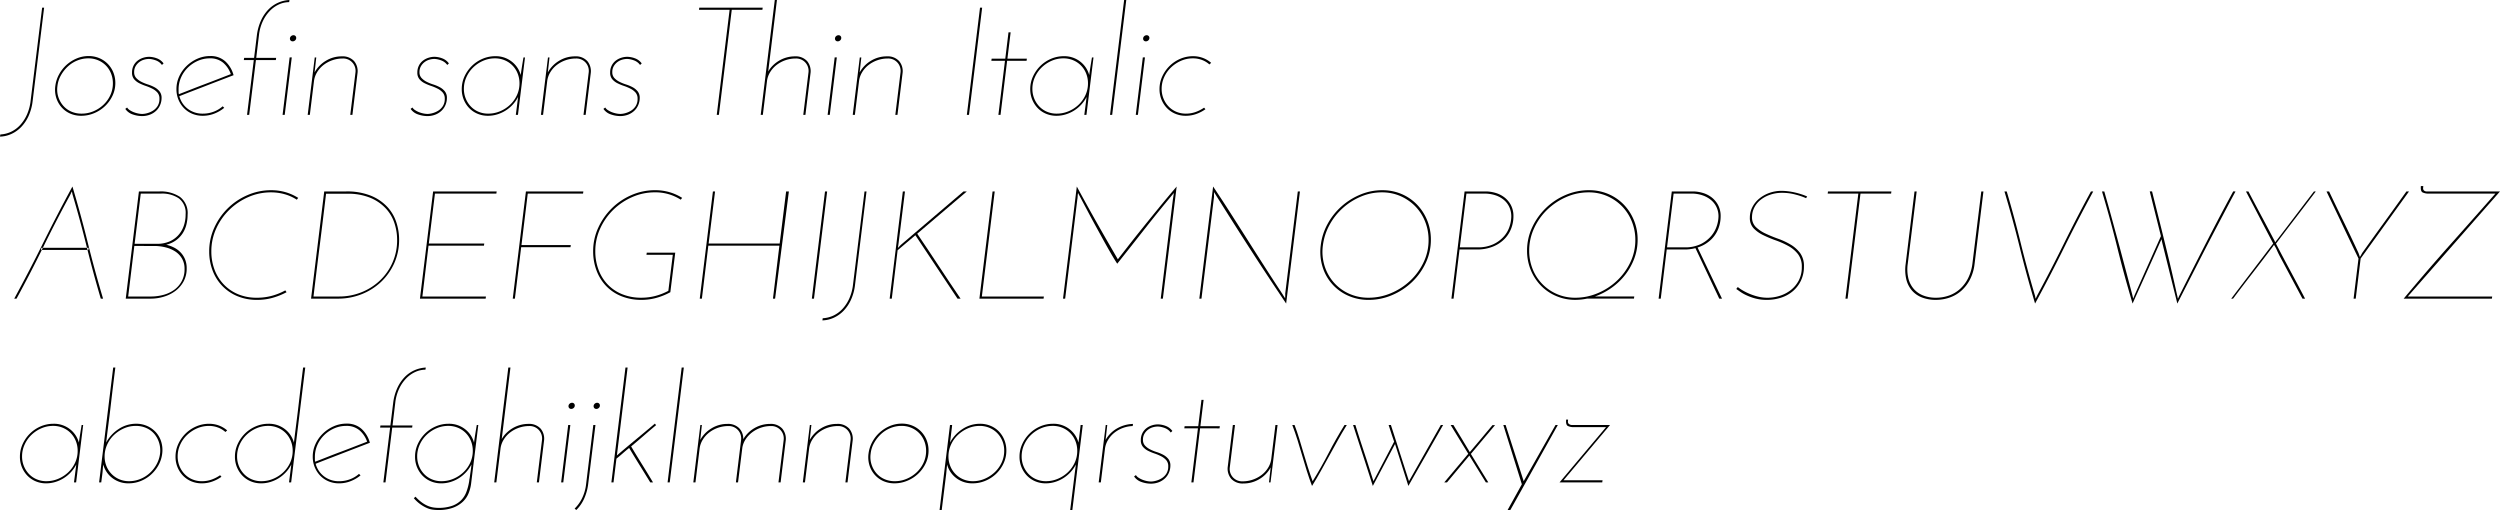 <svg id="Layer_1" data-name="Layer 1" xmlns="http://www.w3.org/2000/svg" viewBox="0 0 195.885 39.96"><title>josefinsansThinItalic</title><path d="M3.69,28.264l.024-.168a2.251,2.251,0,0,0,.84-.21,2.327,2.327,0,0,0,.714-.528,3.012,3.012,0,0,0,.534-.822,3.714,3.714,0,0,0,.288-1.092l.9-7.284h.156l-.9,7.32a3.899,3.899,0,0,1-.324,1.182,3.086,3.086,0,0,1-.582.858,2.526,2.526,0,0,1-.768.54A2.277,2.277,0,0,1,3.69,28.264Z" transform="translate(-3.689 -17.56)"/><path d="M8.022,24.304a2.557,2.557,0,0,1,.294-.912,2.763,2.763,0,0,1,.588-.75,2.81,2.81,0,0,1,.798-.504,2.397,2.397,0,0,1,.936-.186,2.103,2.103,0,0,1,.828.162,2.02,2.02,0,0,1,.666.45,2.056,2.056,0,0,1,.438.672,2.181,2.181,0,0,1,.156.828,2.295,2.295,0,0,1-.222.996,2.731,2.731,0,0,1-.588.816,2.785,2.785,0,0,1-.852.552,2.57,2.57,0,0,1-1.002.204,2.122,2.122,0,0,1-.888-.18,1.939,1.939,0,0,1-.672-.498,2.043,2.043,0,0,1-.408-.738A2.136,2.136,0,0,1,8.022,24.304Zm.168,0a1.902,1.902,0,0,0,.066.846,1.962,1.962,0,0,0,.378.684,1.761,1.761,0,0,0,.624.462,1.984,1.984,0,0,0,.828.168,2.357,2.357,0,0,0,.924-.186,2.579,2.579,0,0,0,.786-.51,2.422,2.422,0,0,0,.54-.756,2.194,2.194,0,0,0,.198-.924,2.048,2.048,0,0,0-.144-.768,1.848,1.848,0,0,0-1.014-1.038,1.934,1.934,0,0,0-.762-.15,2.285,2.285,0,0,0-.87.169,2.41,2.41,0,0,0-.738.468,2.82,2.82,0,0,0-.546.696A2.172,2.172,0,0,0,8.19,24.304Z" transform="translate(-3.689 -17.56)"/><path d="M16.505,22.527l-.06.06a.487.487,0,0,1-.072.06.934.934,0,0,0-.204-.21,1.057,1.057,0,0,0-.264-.144,2.013,2.013,0,0,0-.288-.084,1.304,1.304,0,0,0-.264-.03,1.412,1.412,0,0,0-.366.054,1.141,1.141,0,0,0-.372.18,1.083,1.083,0,0,0-.294.324.896.896,0,0,0-.12.474.648.648,0,0,0,.162.462,1.411,1.411,0,0,0,.396.294,3.357,3.357,0,0,0,.516.21,3.03,3.03,0,0,1,.516.216,1.293,1.293,0,0,1,.396.324.798.798,0,0,1,.162.522,1.414,1.414,0,0,1-.102.522,1.336,1.336,0,0,1-.3.456,1.49,1.49,0,0,1-.486.318,1.71,1.71,0,0,1-.66.12A2.229,2.229,0,0,1,14.1,26.53a1.139,1.139,0,0,1-.594-.438l.144-.108a.619.619,0,0,0,.204.204,1.651,1.651,0,0,0,.312.162,2.043,2.043,0,0,0,.348.102,1.678,1.678,0,0,0,.324.036,1.558,1.558,0,0,0,.384-.06,1.653,1.653,0,0,0,.444-.192,1.159,1.159,0,0,0,.366-.36,1.03,1.03,0,0,0,.15-.576.71.71,0,0,0-.162-.492,1.348,1.348,0,0,0-.396-.3,3.82,3.82,0,0,0-.516-.216,3.818,3.818,0,0,1-.516-.216,1.268,1.268,0,0,1-.396-.312.773.773,0,0,1-.162-.516,1.179,1.179,0,0,1,.12-.546,1.127,1.127,0,0,1,.312-.384,1.4,1.4,0,0,1,.432-.228,1.55,1.55,0,0,1,.48-.078,1.799,1.799,0,0,1,.588.114A1.135,1.135,0,0,1,16.505,22.527Z" transform="translate(-3.689 -17.56)"/><path d="M21.258,26.008a2.816,2.816,0,0,1-.78.456,2.455,2.455,0,0,1-.9.168,2.096,2.096,0,0,1-.834-.162,1.949,1.949,0,0,1-.648-.444,2.095,2.095,0,0,1-.426-.66,2.133,2.133,0,0,1-.156-.822,2.347,2.347,0,0,1,.216-.996,2.712,2.712,0,0,1,.582-.822,2.874,2.874,0,0,1,.84-.564,2.444,2.444,0,0,1,1.002-.21,1.689,1.689,0,0,1,1.2.426,2.265,2.265,0,0,1,.636,1.074l-1.014.39q-.546.209-1.104.426t-1.104.426q-.546.21-1.026.402a1.82,1.82,0,0,0,.66.99,1.891,1.891,0,0,0,1.188.378,2.366,2.366,0,0,0,.834-.15,2.253,2.253,0,0,0,.714-.426Zm.516-2.64A2.064,2.064,0,0,0,21.18,22.48a1.548,1.548,0,0,0-1.05-.348,2.294,2.294,0,0,0-.93.192,2.64,2.64,0,0,0-.78.522,2.458,2.458,0,0,0-.54.774,2.295,2.295,0,0,0-.198.948v.186a.669.669,0,0,0,.024.186q.468-.18.984-.384t1.044-.402q.527-.199,1.05-.402T21.773,23.368Z" transform="translate(-3.689 -17.56)"/><path d="M22.794,22.264l.024-.168h.78l.216-1.752a3.962,3.962,0,0,1,.324-1.176,3.063,3.063,0,0,1,.582-.864,2.443,2.443,0,0,1,.768-.534,2.517,2.517,0,0,1,.882-.21l-.024.168a1.926,1.926,0,0,0-.804.18,2.344,2.344,0,0,0-.72.516,2.964,2.964,0,0,0-.546.81,3.492,3.492,0,0,0-.294,1.062l-.216,1.8h1.56l-.024.168h-1.56L23.214,26.56h-.168l.528-4.296Z" transform="translate(-3.689 -17.56)"/><path d="M25.998,26.56H25.83l.552-4.5h.168Zm.408-5.976a.245.245,0,0,1,.084-.186.275.275,0,0,1,.192-.078.205.205,0,0,1,.216.216.246.246,0,0,1-.084.186.272.272,0,0,1-.192.078.206.206,0,0,1-.216-.216Z" transform="translate(-3.689 -17.56)"/><path d="M28.35,22.06h.12l-.132,1.176a2.444,2.444,0,0,1,.882-.912,2.363,2.363,0,0,1,1.254-.348,1.205,1.205,0,0,1,.96.372,1.228,1.228,0,0,1,.264.972l-.396,3.24h-.168l.408-3.324a.97.97,0,0,0-1.008-1.092,2.465,2.465,0,0,0-1.482.498,2.083,2.083,0,0,0-.51.564,1.751,1.751,0,0,0-.252.714l-.324,2.64h-.168Z" transform="translate(-3.689 -17.56)"/><path d="M38.861,22.527l-.059.06a.492.492,0,0,1-.072.06.934.934,0,0,0-.204-.21,1.06,1.06,0,0,0-.264-.144,2.013,2.013,0,0,0-.288-.084,1.302,1.302,0,0,0-.264-.03,1.412,1.412,0,0,0-.366.054,1.14,1.14,0,0,0-.372.18,1.083,1.083,0,0,0-.294.324.896.896,0,0,0-.12.474.648.648,0,0,0,.162.462,1.413,1.413,0,0,0,.396.294,3.363,3.363,0,0,0,.516.21,3.034,3.034,0,0,1,.516.216,1.294,1.294,0,0,1,.396.324.798.798,0,0,1,.162.522,1.412,1.412,0,0,1-.102.522,1.333,1.333,0,0,1-.3.456,1.489,1.489,0,0,1-.486.318,1.711,1.711,0,0,1-.66.12,2.228,2.228,0,0,1-.702-.126,1.139,1.139,0,0,1-.594-.438l.144-.108a.618.618,0,0,0,.204.204,1.651,1.651,0,0,0,.312.162,2.042,2.042,0,0,0,.348.102,1.679,1.679,0,0,0,.324.036,1.557,1.557,0,0,0,.384-.06,1.652,1.652,0,0,0,.444-.192,1.16,1.16,0,0,0,.366-.36,1.03,1.03,0,0,0,.15-.576.71.71,0,0,0-.162-.492,1.348,1.348,0,0,0-.396-.3,3.826,3.826,0,0,0-.516-.216,3.813,3.813,0,0,1-.516-.216,1.268,1.268,0,0,1-.396-.312.773.773,0,0,1-.162-.516,1.179,1.179,0,0,1,.12-.546,1.127,1.127,0,0,1,.312-.384,1.399,1.399,0,0,1,.432-.228,1.551,1.551,0,0,1,.48-.078,1.799,1.799,0,0,1,.588.114A1.135,1.135,0,0,1,38.861,22.527Z" transform="translate(-3.689 -17.56)"/><path d="M39.869,24.544a2.347,2.347,0,0,1,.216-.996,2.772,2.772,0,0,1,.576-.822,2.711,2.711,0,0,1,.834-.558,2.511,2.511,0,0,1,1.002-.204,2.024,2.024,0,0,1,1.278.414,1.987,1.987,0,0,1,.714,1.062q.048-.348.102-.69t.114-.69h.12l-.552,4.5H44.105l.084-.648q.024-.192.048-.378t.048-.378a2.791,2.791,0,0,1-.414.594,2.735,2.735,0,0,1-1.224.774,2.464,2.464,0,0,1-.726.108,2.066,2.066,0,0,1-.822-.162,1.948,1.948,0,0,1-.648-.444,2.095,2.095,0,0,1-.426-.66A2.133,2.133,0,0,1,39.869,24.544Zm.168-.024a1.999,1.999,0,0,0,.144.762,1.949,1.949,0,0,0,.396.618,1.796,1.796,0,0,0,.6.414,1.918,1.918,0,0,0,.768.15,2.357,2.357,0,0,0,.924-.186,2.581,2.581,0,0,0,.786-.51,2.422,2.422,0,0,0,.54-.756,2.195,2.195,0,0,0,.198-.924,2.048,2.048,0,0,0-.144-.768,1.848,1.848,0,0,0-1.014-1.038,1.934,1.934,0,0,0-.762-.15,2.293,2.293,0,0,0-.93.192,2.624,2.624,0,0,0-.774.516,2.446,2.446,0,0,0-.534.762A2.198,2.198,0,0,0,40.037,24.52Z" transform="translate(-3.689 -17.56)"/><path d="M46.625,22.06h.12l-.132,1.176a2.443,2.443,0,0,1,.882-.912,2.363,2.363,0,0,1,1.254-.348,1.205,1.205,0,0,1,.96.372,1.228,1.228,0,0,1,.264.972l-.396,3.24h-.168l.408-3.324a.97.97,0,0,0-1.008-1.092,2.465,2.465,0,0,0-1.482.498,2.081,2.081,0,0,0-.51.564,1.752,1.752,0,0,0-.252.714l-.324,2.64h-.168Z" transform="translate(-3.689 -17.56)"/><path d="M53.969,22.527l-.06.06a.492.492,0,0,1-.072.06.934.934,0,0,0-.204-.21,1.06,1.06,0,0,0-.264-.144,2.012,2.012,0,0,0-.288-.084,1.304,1.304,0,0,0-.264-.03,1.412,1.412,0,0,0-.366.054,1.14,1.14,0,0,0-.372.18,1.081,1.081,0,0,0-.294.324.896.896,0,0,0-.12.474.648.648,0,0,0,.162.462,1.414,1.414,0,0,0,.396.294,3.363,3.363,0,0,0,.516.21,3.03,3.03,0,0,1,.516.216,1.294,1.294,0,0,1,.396.324.798.798,0,0,1,.162.522,1.412,1.412,0,0,1-.102.522,1.333,1.333,0,0,1-.3.456,1.489,1.489,0,0,1-.486.318,1.711,1.711,0,0,1-.66.12,2.228,2.228,0,0,1-.702-.126,1.139,1.139,0,0,1-.594-.438l.144-.108a.618.618,0,0,0,.204.204,1.651,1.651,0,0,0,.312.162,2.04,2.04,0,0,0,.348.102,1.678,1.678,0,0,0,.324.036,1.558,1.558,0,0,0,.384-.06,1.653,1.653,0,0,0,.444-.192,1.16,1.16,0,0,0,.366-.36,1.03,1.03,0,0,0,.15-.576.71.71,0,0,0-.162-.492,1.348,1.348,0,0,0-.396-.3,3.82,3.82,0,0,0-.516-.216,3.813,3.813,0,0,1-.516-.216,1.268,1.268,0,0,1-.396-.312.773.773,0,0,1-.162-.516,1.179,1.179,0,0,1,.12-.546,1.127,1.127,0,0,1,.312-.384,1.399,1.399,0,0,1,.432-.228,1.551,1.551,0,0,1,.48-.078,1.799,1.799,0,0,1,.588.114A1.135,1.135,0,0,1,53.969,22.527Z" transform="translate(-3.689 -17.56)"/><path d="M63.449,18.16l-.024.168h-2.4L60.017,26.56h-.168l1.008-8.232h-2.4l.024-.168Z" transform="translate(-3.689 -17.56)"/><path d="M64.397,17.56h.168l-.684,5.604a2.212,2.212,0,0,1,.36-.468,2.524,2.524,0,0,1,.486-.378,2.425,2.425,0,0,1,.588-.252,2.391,2.391,0,0,1,.654-.09,1.205,1.205,0,0,1,.96.372,1.228,1.228,0,0,1,.264.972l-.396,3.24h-.168l.408-3.324a.97.97,0,0,0-1.008-1.092,2.465,2.465,0,0,0-1.482.498,2.084,2.084,0,0,0-.51.564,1.751,1.751,0,0,0-.252.714l-.324,2.64H63.293Z" transform="translate(-3.689 -17.56)"/><path d="M68.705,26.56h-.168l.552-4.5h.168Zm.408-5.976a.245.245,0,0,1,.084-.186.275.275,0,0,1,.192-.078.205.205,0,0,1,.216.216.246.246,0,0,1-.084.186.272.272,0,0,1-.192.078.206.206,0,0,1-.216-.216Z" transform="translate(-3.689 -17.56)"/><path d="M71.057,22.06h.12l-.132,1.176a2.443,2.443,0,0,1,.882-.912,2.362,2.362,0,0,1,1.254-.348,1.205,1.205,0,0,1,.96.372,1.228,1.228,0,0,1,.264.972l-.396,3.24h-.168l.408-3.324a.97.97,0,0,0-1.008-1.092,2.465,2.465,0,0,0-1.482.498,2.084,2.084,0,0,0-.51.564,1.751,1.751,0,0,0-.252.714l-.324,2.64h-.168Z" transform="translate(-3.689 -17.56)"/><path d="M80.477,18.16h.168l-1.032,8.4h-.168Z" transform="translate(-3.689 -17.56)"/><path d="M82.709,20.092h.168l-.252,2.064h1.524l-.024.168H82.601L82.085,26.56h-.168l.516-4.236H81.365l.024-.168h1.068Z" transform="translate(-3.689 -17.56)"/><path d="M84.413,24.544a2.348,2.348,0,0,1,.216-.996,2.773,2.773,0,0,1,.576-.822,2.71,2.71,0,0,1,.834-.558,2.511,2.511,0,0,1,1.002-.204,2.024,2.024,0,0,1,1.278.414,1.987,1.987,0,0,1,.714,1.062q.048-.348.102-.69t.114-.69h.12l-.552,4.5h-.168l.084-.648q.024-.192.048-.378t.048-.378a2.794,2.794,0,0,1-.414.594,2.736,2.736,0,0,1-1.224.774,2.463,2.463,0,0,1-.726.108,2.066,2.066,0,0,1-.822-.162,1.949,1.949,0,0,1-.648-.444,2.097,2.097,0,0,1-.426-.66A2.133,2.133,0,0,1,84.413,24.544Zm.168-.024a1.999,1.999,0,0,0,.144.762,1.949,1.949,0,0,0,.396.618,1.796,1.796,0,0,0,.6.414,1.917,1.917,0,0,0,.768.15,2.357,2.357,0,0,0,.924-.186,2.579,2.579,0,0,0,.786-.51,2.422,2.422,0,0,0,.54-.756,2.195,2.195,0,0,0,.198-.924,2.048,2.048,0,0,0-.144-.768,1.849,1.849,0,0,0-1.014-1.038,1.933,1.933,0,0,0-.762-.15,2.294,2.294,0,0,0-.93.192,2.623,2.623,0,0,0-.774.516,2.447,2.447,0,0,0-.534.762A2.2,2.2,0,0,0,84.581,24.52Z" transform="translate(-3.689 -17.56)"/><path d="M90.833,26.56h-.168l1.104-9h.168Z" transform="translate(-3.689 -17.56)"/><path d="M92.849,26.56h-.168l.552-4.5h.168Zm.408-5.976a.246.246,0,0,1,.084-.186.275.275,0,0,1,.192-.078.205.205,0,0,1,.216.216.246.246,0,0,1-.084.186.272.272,0,0,1-.192.078.206.206,0,0,1-.216-.216Z" transform="translate(-3.689 -17.56)"/><path d="M98.033,25.996c.016.016.034.036.054.06s.038.044.054.06a2.911,2.911,0,0,1-.726.378,2.42,2.42,0,0,1-.81.138,2.096,2.096,0,0,1-.834-.162,1.948,1.948,0,0,1-.648-.444,2.095,2.095,0,0,1-.426-.66,2.133,2.133,0,0,1-.156-.822,2.348,2.348,0,0,1,.216-.996,2.775,2.775,0,0,1,.576-.822,2.711,2.711,0,0,1,.834-.558,2.511,2.511,0,0,1,1.002-.204,2.168,2.168,0,0,1,.78.138,2.124,2.124,0,0,1,.636.378.256.256,0,0,1-.066.066.249.249,0,0,0-.066.066,1.838,1.838,0,0,0-.582-.353,1.975,1.975,0,0,0-.714-.127,2.293,2.293,0,0,0-.93.192,2.705,2.705,0,0,0-.78.516,2.41,2.41,0,0,0-.54.762,2.2,2.2,0,0,0-.198.918,1.999,1.999,0,0,0,.144.762,1.951,1.951,0,0,0,.396.618,1.796,1.796,0,0,0,.6.414,1.918,1.918,0,0,0,.768.15,2.234,2.234,0,0,0,.744-.126A2.807,2.807,0,0,0,98.033,25.996Z" transform="translate(-3.689 -17.56)"/><path d="M11.585,40.96q-.6-2.029-1.098-4.05T9.39,32.859a.875.875,0,0,1-.036-.15.932.932,0,0,0-.036-.15c-.024.048-.048.098-.072.15s-.048.102-.072.15Q8.07,34.887,7.08,36.91T4.985,40.96h-.18q1.2-2.208,2.28-4.393t2.28-4.392q.659,2.208,1.2,4.392t1.2,4.393Zm-4.68-3.816h3.708l.024-.168H6.93Z" transform="translate(-3.689 -17.56)"/><path d="M13.541,40.96l1.032-8.4h1.62a2.704,2.704,0,0,1,1.596.426,1.594,1.594,0,0,1,.6,1.398,3.199,3.199,0,0,1-.09.756,2.252,2.252,0,0,1-.288.684,2.098,2.098,0,0,1-.516.552,2.183,2.183,0,0,1-.786.36,2.597,2.597,0,0,1,.618.222,1.881,1.881,0,0,1,.516.384,1.742,1.742,0,0,1,.348.54,1.83,1.83,0,0,1,.126.702,2.107,2.107,0,0,1-.24,1.02,2.292,2.292,0,0,1-.636.744,2.872,2.872,0,0,1-.906.456,3.514,3.514,0,0,1-1.038.156Zm.672-4.128-.48,3.961h1.776a3.751,3.751,0,0,0,.996-.132,2.554,2.554,0,0,0,.846-.402,1.942,1.942,0,0,0,.798-1.626,1.588,1.588,0,0,0-.198-.81,1.648,1.648,0,0,0-.528-.558,2.493,2.493,0,0,0-.762-.324,3.707,3.707,0,0,0-.9-.108Zm.504-4.104-.48,3.936h1.764a2.409,2.409,0,0,0,.942-.174,1.994,1.994,0,0,0,.702-.486,2.122,2.122,0,0,0,.438-.732,2.738,2.738,0,0,0,.15-.924,1.422,1.422,0,0,0-.528-1.242,2.34,2.34,0,0,0-1.392-.378Z" transform="translate(-3.689 -17.56)"/><path d="M26.141,40.456a5.465,5.465,0,0,1-1.086.438,4.423,4.423,0,0,1-1.218.162,3.93,3.93,0,0,1-1.572-.3A3.507,3.507,0,0,1,21.083,39.94a3.552,3.552,0,0,1-.744-1.206,4.15,4.15,0,0,1-.258-1.47,4.433,4.433,0,0,1,.402-1.872,5.019,5.019,0,0,1,2.61-2.55,4.587,4.587,0,0,1,1.836-.378,4.011,4.011,0,0,1,1.14.156,3.917,3.917,0,0,1,.984.444l-.108.144a3.463,3.463,0,0,0-.936-.426,3.906,3.906,0,0,0-1.092-.15,4.363,4.363,0,0,0-1.764.366,4.952,4.952,0,0,0-1.488.996,4.83,4.83,0,0,0-1.032,1.47,4.274,4.274,0,0,0-.384,1.8,4.026,4.026,0,0,0,.24,1.398,3.396,3.396,0,0,0,.702,1.151A3.314,3.314,0,0,0,22.313,40.6a3.709,3.709,0,0,0,1.5.288,4.446,4.446,0,0,0,1.176-.15,4.779,4.779,0,0,0,1.056-.426Z" transform="translate(-3.689 -17.56)"/><path d="M29.093,32.56h1.716a4.981,4.981,0,0,1,1.944.336,3.617,3.617,0,0,1,1.284.876,3.267,3.267,0,0,1,.708,1.212,4.333,4.333,0,0,1,.216,1.332,4.491,4.491,0,0,1-.396,1.902,4.577,4.577,0,0,1-1.062,1.47,4.749,4.749,0,0,1-1.524.942,4.964,4.964,0,0,1-1.794.33H28.061Zm1.188,8.232a4.622,4.622,0,0,0,1.692-.318,4.527,4.527,0,0,0,1.446-.9,4.321,4.321,0,0,0,1.386-3.234,4.196,4.196,0,0,0-.204-1.278,3.113,3.113,0,0,0-.672-1.158,3.485,3.485,0,0,0-1.212-.84,4.569,4.569,0,0,0-1.824-.324H29.237q-.24,2.028-.492,4.026t-.492,4.026Z" transform="translate(-3.689 -17.56)"/><path d="M36.593,40.96l1.032-8.4h4.98l-.024.168H37.769l-.48,3.912h4.344l-.024.168H37.265l-.48,3.984h4.98l-.024.168Z" transform="translate(-3.689 -17.56)"/><path d="M43.865,40.96l1.032-8.4h4.5l-.024.168H45.041l-.492,4.032h3.864l-.024.168H44.525L44.033,40.96Z" transform="translate(-3.689 -17.56)"/><path d="M56.597,37.359l-.384,3.097a5.17,5.17,0,0,1-1.074.438,4.287,4.287,0,0,1-1.182.162,4.12,4.12,0,0,1-1.596-.294,3.421,3.421,0,0,1-1.194-.81,3.546,3.546,0,0,1-.744-1.213,4.239,4.239,0,0,1-.258-1.487,4.367,4.367,0,0,1,.402-1.855,5.129,5.129,0,0,1,1.068-1.524,5.015,5.015,0,0,1,1.542-1.032,4.587,4.587,0,0,1,1.836-.378,4.011,4.011,0,0,1,1.14.156,3.917,3.917,0,0,1,.984.444l-.108.144a3.663,3.663,0,0,0-2.04-.576,4.335,4.335,0,0,0-1.752.366,4.951,4.951,0,0,0-1.488.996,4.828,4.828,0,0,0-1.032,1.47,4.245,4.245,0,0,0-.384,1.789,4.07,4.07,0,0,0,.246,1.422,3.381,3.381,0,0,0,.708,1.158,3.256,3.256,0,0,0,1.134.773,3.901,3.901,0,0,0,1.524.282,4.308,4.308,0,0,0,1.092-.138,4.63,4.63,0,0,0,1.02-.402l.348-2.82h-2.064l.024-.168Z" transform="translate(-3.689 -17.56)"/><path d="M58.517,40.96l1.032-8.4h.168l-.504,4.08h5.568l.504-4.08h.216q-.276,2.112-.54,4.2t-.54,4.201h-.168l.504-4.152H59.189L58.685,40.96Z" transform="translate(-3.689 -17.56)"/><path d="M68.332,32.56h.168l-1.032,8.4h-.168Z" transform="translate(-3.689 -17.56)"/><path d="M68.128,42.664l.024-.168a2.272,2.272,0,0,0,.84-.21,2.342,2.342,0,0,0,.714-.528,3.01,3.01,0,0,0,.534-.822,3.701,3.701,0,0,0,.288-1.092l.9-7.284h.156l-.9,7.32a3.899,3.899,0,0,1-.324,1.182,3.097,3.097,0,0,1-.582.858,2.535,2.535,0,0,1-.768.54A2.286,2.286,0,0,1,68.128,42.664Z" transform="translate(-3.689 -17.56)"/><path d="M78.713,40.96q-.829-1.248-1.65-2.484t-1.65-2.484q-.348.3-.696.588t-.696.588q-.119.948-.228,1.895T73.565,40.96H73.397l1.032-8.4h.168l-.504,4.08c-.008.064-.016.122-.024.174s-.016.11-.024.174c.04-.04.078-.08.114-.12s.074-.08.114-.12q1.236-1.056,2.454-2.094T79.181,32.56h.264l-3.888,3.312q.864,1.272,1.698,2.544t1.698,2.544Z" transform="translate(-3.689 -17.56)"/><path d="M80.429,40.96l1.032-8.4h.168L80.621,40.792h4.86l-.024.168Z" transform="translate(-3.689 -17.56)"/><path d="M88.061,32.175q.456.84.858,1.566t.786,1.404q.384.678.768,1.344t.804,1.387q.3-.384.792-1.015t1.104-1.392q.612-.762,1.308-1.614t1.404-1.68l-1.08,8.785h-.168l.948-7.741q.023-.132.042-.27c.012-.092.026-.182.042-.27q-1.225,1.464-2.316,2.856t-2.124,2.688q-.228-.347-.51-.834t-.582-1.032q-.3-.546-.606-1.104t-.57-1.056q-.264-.497-.474-.894t-.33-.624a1.953,1.953,0,0,0-.03.27,2.035,2.035,0,0,1-.03.27L87.149,40.96H86.981Z" transform="translate(-3.689 -17.56)"/><path d="M105.544,32.56l-1.08,8.784q-1.452-2.147-2.802-4.242t-2.658-4.182c-.032-.056-.064-.108-.096-.156s-.064-.1-.096-.156v.384L97.829,40.96h-.168l1.08-8.785q.732,1.092,1.41,2.154t1.344,2.112q.666,1.05,1.332,2.088t1.362,2.095c.032.056.064.107.096.155s.064.101.096.156a1.575,1.575,0,0,0,.012-.191v-.192l.984-7.992Z" transform="translate(-3.689 -17.56)"/><path d="M107.176,36.772a4.598,4.598,0,0,1,.54-1.674,5.116,5.116,0,0,1,1.086-1.368,5.218,5.218,0,0,1,1.476-.924,4.408,4.408,0,0,1,1.71-.342,3.805,3.805,0,0,1,1.524.3,3.686,3.686,0,0,1,1.206.828,3.848,3.848,0,0,1,.798,1.236,3.976,3.976,0,0,1,.288,1.512,4.236,4.236,0,0,1-.402,1.819,4.992,4.992,0,0,1-1.074,1.5,5.192,5.192,0,0,1-1.554,1.02,4.628,4.628,0,0,1-1.842.378,3.881,3.881,0,0,1-1.626-.336,3.61,3.61,0,0,1-1.998-2.28A3.979,3.979,0,0,1,107.176,36.772Zm.168.012a3.719,3.719,0,0,0,.126,1.596,3.602,3.602,0,0,0,.72,1.302,3.496,3.496,0,0,0,1.188.882,3.638,3.638,0,0,0,1.542.324,4.487,4.487,0,0,0,1.764-.36A4.996,4.996,0,0,0,114.19,39.55a4.781,4.781,0,0,0,1.044-1.44,4.027,4.027,0,0,0,.39-1.746,3.851,3.851,0,0,0-.276-1.452,3.634,3.634,0,0,0-.768-1.188,3.687,3.687,0,0,0-1.158-.798,3.574,3.574,0,0,0-1.458-.294,4.192,4.192,0,0,0-1.638.33,5.021,5.021,0,0,0-1.416.894,4.945,4.945,0,0,0-1.044,1.32A4.506,4.506,0,0,0,107.344,36.784Z" transform="translate(-3.689 -17.56)"/><path d="M117.413,40.96l1.032-8.4h1.68a2.713,2.713,0,0,1,.702.102,2.133,2.133,0,0,1,.696.33,1.872,1.872,0,0,1,.534.606,1.821,1.821,0,0,1,.216.918,2.647,2.647,0,0,1-.174.942,2.393,2.393,0,0,1-.528.828,2.65,2.65,0,0,1-.9.594,3.285,3.285,0,0,1-1.278.228h-1.344l-.468,3.853Zm.66-4.02h1.38a2.821,2.821,0,0,0,1.278-.258,2.534,2.534,0,0,0,.816-.624,2.208,2.208,0,0,0,.432-.786,2.627,2.627,0,0,0,.126-.744,1.743,1.743,0,0,0-.156-.744,1.617,1.617,0,0,0-.438-.57,2.01,2.01,0,0,0-.672-.36,2.78,2.78,0,0,0-.858-.126h-1.392Z" transform="translate(-3.689 -17.56)"/><path d="M123.34,37.204a4.259,4.259,0,0,1,.402-1.831,5.075,5.075,0,0,1,2.61-2.532,4.587,4.587,0,0,1,1.836-.378,3.806,3.806,0,0,1,1.524.3,3.692,3.692,0,0,1,1.206.828,3.846,3.846,0,0,1,.798,1.236,3.977,3.977,0,0,1,.288,1.512,4.18,4.18,0,0,1-.258,1.464,4.839,4.839,0,0,1-.708,1.278,5.064,5.064,0,0,1-1.062,1.02,5.331,5.331,0,0,1-1.32.69H131.74l-.024.168h-3.684a4.646,4.646,0,0,1-.9.096,3.774,3.774,0,0,1-1.512-.3,3.668,3.668,0,0,1-1.2-.822,3.84,3.84,0,0,1-.792-1.224A3.929,3.929,0,0,1,123.34,37.204Zm.168,0a3.832,3.832,0,0,0,.27,1.44,3.554,3.554,0,0,0,3.342,2.244,4.483,4.483,0,0,0,1.764-.36,5.005,5.005,0,0,0,1.506-.978,4.79,4.79,0,0,0,1.044-1.44,4.026,4.026,0,0,0,.39-1.746,3.841,3.841,0,0,0-.276-1.452,3.618,3.618,0,0,0-.768-1.188,3.685,3.685,0,0,0-1.158-.798,3.575,3.575,0,0,0-1.458-.294,4.335,4.335,0,0,0-1.752.366,5.025,5.025,0,0,0-1.488.99,4.776,4.776,0,0,0-1.032,1.458A4.151,4.151,0,0,0,123.508,37.204Z" transform="translate(-3.689 -17.56)"/><path d="M133.648,40.96l1.032-8.4h1.68a2.712,2.712,0,0,1,.702.102,2.131,2.131,0,0,1,.696.33,1.872,1.872,0,0,1,.534.606,1.821,1.821,0,0,1,.216.918,2.65,2.65,0,0,1-.174.942,2.394,2.394,0,0,1-.528.828,2.652,2.652,0,0,1-.9.594,3.286,3.286,0,0,1-1.278.228h-1.344l-.468,3.853Zm.66-4.02h1.38a2.761,2.761,0,0,0,1.278-.264,2.52,2.52,0,0,0,.816-.642,2.345,2.345,0,0,0,.432-.792,2.546,2.546,0,0,0,.126-.726,1.677,1.677,0,0,0-.156-.726,1.624,1.624,0,0,0-.438-.564,2.093,2.093,0,0,0-.672-.366,2.665,2.665,0,0,0-.858-.132h-1.392Zm2.376-.024,1.932,4.045H138.4l-1.908-4.045Z" transform="translate(-3.689 -17.56)"/><path d="M145.287,32.956l-.084.132a5.299,5.299,0,0,0-.828-.282,4.007,4.007,0,0,0-1.044-.138,2.875,2.875,0,0,0-.966.156,2.472,2.472,0,0,0-.75.414,1.8,1.8,0,0,0-.48.606,1.648,1.648,0,0,0-.168.72,1.051,1.051,0,0,0,.301.786,2.733,2.733,0,0,0,.756.51,10.435,10.435,0,0,0,.978.402,5.677,5.677,0,0,1,.979.456,2.57,2.57,0,0,1,.756.672,1.711,1.711,0,0,1,.299,1.05,2.531,2.531,0,0,1-.227,1.086,2.499,2.499,0,0,1-.618.828,2.688,2.688,0,0,1-.924.522,3.566,3.566,0,0,1-1.147.18,3.362,3.362,0,0,1-.888-.108,4.181,4.181,0,0,1-.702-.252,3.119,3.119,0,0,1-.504-.287c-.132-.097-.231-.164-.294-.204l.12-.156a2.834,2.834,0,0,0,.401.275,4.355,4.355,0,0,0,.553.271,4.422,4.422,0,0,0,.653.21,3.082,3.082,0,0,0,.721.084,3.189,3.189,0,0,0,.96-.15,2.704,2.704,0,0,0,.863-.449,2.336,2.336,0,0,0,.624-.75,2.227,2.227,0,0,0,.24-1.062,1.589,1.589,0,0,0-.3-1.008,2.455,2.455,0,0,0-.756-.636,6.614,6.614,0,0,0-.979-.438,9.501,9.501,0,0,1-.978-.408,2.614,2.614,0,0,1-.756-.534,1.161,1.161,0,0,1-.301-.84,1.78,1.78,0,0,1,.198-.828,2.109,2.109,0,0,1,.54-.666,2.646,2.646,0,0,1,.792-.444,2.798,2.798,0,0,1,.954-.162,4.316,4.316,0,0,1,.48.03,5.117,5.117,0,0,1,.533.09q.271.06.528.144A3.979,3.979,0,0,1,145.287,32.956Z" transform="translate(-3.689 -17.56)"/><path d="M151.888,32.56l-.024.168h-2.399L148.455,40.96h-.168l1.009-8.232h-2.4l.023-.168Z" transform="translate(-3.689 -17.56)"/><path d="M155.356,41.056a2.936,2.936,0,0,1-1.05-.18,1.994,1.994,0,0,1-.792-.534,2.086,2.086,0,0,1-.456-.882,3.246,3.246,0,0,1-.054-1.212L153.7,32.56h.168l-.696,5.652a3.073,3.073,0,0,0,.042,1.145,1.986,1.986,0,0,0,.426.84,1.891,1.891,0,0,0,.744.517,2.706,2.706,0,0,0,.996.174,3.018,3.018,0,0,0,1.026-.174,2.562,2.562,0,0,0,.863-.517,2.851,2.851,0,0,0,.63-.84,3.54,3.54,0,0,0,.337-1.145l.695-5.652h.168l-.695,5.688a3.547,3.547,0,0,1-.36,1.212,3.053,3.053,0,0,1-.678.882,2.745,2.745,0,0,1-.918.534A3.293,3.293,0,0,1,155.356,41.056Z" transform="translate(-3.689 -17.56)"/><path d="M160.924,32.56q.599,2.028,1.098,4.05t1.098,4.051a.831.831,0,0,1,.036.149.917.917,0,0,0,.036.15c.024-.048.048-.098.072-.15s.048-.102.072-.149q1.091-2.029,2.088-4.051t2.1-4.05h.18q-1.2,2.208-2.279,4.392t-2.28,4.392q-.661-2.208-1.2-4.392t-1.2-4.392Z" transform="translate(-3.689 -17.56)"/><path d="M178.852,32.56q-.3.552-.654,1.224t-.733,1.392q-.378.72-.762,1.458t-.731,1.422q-.829,1.62-1.681,3.288l-1.188-4.788-.048-.252-.12.252q-.409.924-.805,1.8-.167.372-.348.774c-.12.268-.24.534-.36.798s-.233.516-.342.756-.206.46-.294.66q-.659-2.208-1.2-4.392-.539-2.184-1.199-4.392h.18q.143.504.318,1.122.173.618.354,1.284t.366,1.344q.186.678.353,1.314.397,1.488.805,3.036l.071.3.12-.3,2.052-4.597-.876-3.504h.181q.396,1.583.768,3.072.157.637.324,1.32t.324,1.344c.104.44.202.862.294,1.266s.174.77.246,1.099a1.044,1.044,0,0,1,.036.149.907.907,0,0,0,.035.15.381.381,0,0,0,.042-.084c.013-.032.026-.065.042-.097s.036-.071.06-.119q.779-1.548,1.536-3.036.324-.636.672-1.314t.696-1.344q.347-.666.678-1.284t.606-1.122Z" transform="translate(-3.689 -17.56)"/><path d="M181.803,36.64q-.539-1.02-1.067-2.04t-1.068-2.04h.192q.504.96,1.014,1.914t1.014,1.914a.258.258,0,0,1,.036.078.279.279,0,0,0,.036.078.369.369,0,0,0,.06-.078.346.346,0,0,1,.06-.078q.732-.96,1.458-1.914t1.458-1.914h.144q-.791,1.044-1.56,2.046t-1.56,2.046q.562,1.081,1.14,2.154t1.14,2.154h-.204l-1.788-3.349c-.071-.136-.142-.281-.21-.438a2.497,2.497,0,0,0-.233-.426c-.017.024-.034.05-.055.078s-.037.054-.054.078q-.767,1.021-1.548,2.028T178.659,40.96h-.145q.829-1.093,1.645-2.16T181.803,36.64Z" transform="translate(-3.689 -17.56)"/><path d="M188.655,37.815l-.385,3.145h-.168l.385-3.145q-.637-1.32-1.255-2.628T185.978,32.56h.204q.576,1.212,1.158,2.406t1.147,2.418l.107.311a1.093,1.093,0,0,0,.096-.155c.024-.048.053-.1.084-.156q.864-1.212,1.734-2.412t1.734-2.412h.204Z" transform="translate(-3.689 -17.56)"/><path d="M193.874,32.56h5.7l-7.224,8.232h6.612l-.024.168h-6.912q1.8-2.161,3.601-4.183,1.799-2.021,3.588-4.05h-5.196a1.025,1.025,0,0,1-.522-.096q-.149-.096-.126-.444V32.14h.192l-.012.144a.251.251,0,0,0,.054.192A.333.333,0,0,0,193.874,32.56Z" transform="translate(-3.689 -17.56)"/><path d="M5.25,53.344a2.345,2.345,0,0,1,.216-.996,2.777,2.777,0,0,1,.576-.822,2.708,2.708,0,0,1,.834-.558,2.511,2.511,0,0,1,1.002-.204,2.022,2.022,0,0,1,1.278.414A1.986,1.986,0,0,1,9.87,52.239c.032-.232.066-.462.102-.69s.074-.458.114-.69h.12l-.552,4.5H9.485l.084-.647q.024-.192.048-.378t.048-.378a2.806,2.806,0,0,1-.414.594,2.739,2.739,0,0,1-.558.468,2.696,2.696,0,0,1-.666.306,2.463,2.463,0,0,1-.726.108A2.058,2.058,0,0,1,6.48,55.27a1.949,1.949,0,0,1-.648-.444,2.095,2.095,0,0,1-.426-.659A2.135,2.135,0,0,1,5.25,53.344Zm.168-.025a2.002,2.002,0,0,0,.144.763,1.954,1.954,0,0,0,.396.617,1.789,1.789,0,0,0,.6.414,1.91,1.91,0,0,0,.768.15,2.35,2.35,0,0,0,.924-.187,2.57,2.57,0,0,0,.786-.51,2.42,2.42,0,0,0,.54-.756,2.193,2.193,0,0,0,.198-.924,2.051,2.051,0,0,0-.144-.769,1.88,1.88,0,0,0-.402-.623,1.845,1.845,0,0,0-.612-.414,1.924,1.924,0,0,0-.762-.15,2.294,2.294,0,0,0-.93.192,2.624,2.624,0,0,0-.774.516,2.442,2.442,0,0,0-.534.762A2.201,2.201,0,0,0,5.418,53.319Z" transform="translate(-3.689 -17.56)"/><path d="M16.398,53.103a2.474,2.474,0,0,1-.294.912,2.838,2.838,0,0,1-.588.738,2.69,2.69,0,0,1-.804.498,2.482,2.482,0,0,1-.93.18,2.041,2.041,0,0,1-1.29-.414,1.985,1.985,0,0,1-.714-1.062q-.024.192-.036.378t-.036.378l-.084.647h-.168l1.104-9h.168q-.192,1.525-.336,2.772c-.04.352-.082.702-.126,1.05s-.084.664-.12.948-.066.525-.09.726-.04.328-.048.384a2.893,2.893,0,0,1,.978-1.062,2.449,2.449,0,0,1,1.374-.414,2.074,2.074,0,0,1,.882.185,2.043,2.043,0,0,1,.678.498,1.976,1.976,0,0,1,.408.744A2.177,2.177,0,0,1,16.398,53.103Zm-.168,0a2.086,2.086,0,0,0-.072-.84,1.953,1.953,0,0,0-.372-.696,1.734,1.734,0,0,0-.63-.468,1.998,1.998,0,0,0-.822-.168,2.291,2.291,0,0,0-.93.192,2.708,2.708,0,0,0-.78.516,2.404,2.404,0,0,0-.54.762,2.209,2.209,0,0,0-.198.918,2.002,2.002,0,0,0,.144.763,1.895,1.895,0,0,0,.402.617,1.858,1.858,0,0,0,.606.414,1.909,1.909,0,0,0,.768.15,2.303,2.303,0,0,0,.864-.168,2.45,2.45,0,0,0,.744-.462,2.639,2.639,0,0,0,.54-.685A2.357,2.357,0,0,0,16.23,53.103Z" transform="translate(-3.689 -17.56)"/><path d="M20.934,54.796c.016.016.034.036.054.06s.038.044.054.06a2.909,2.909,0,0,1-.726.378,2.417,2.417,0,0,1-.81.138,2.088,2.088,0,0,1-.834-.162,1.949,1.949,0,0,1-.648-.444,2.095,2.095,0,0,1-.426-.659,2.135,2.135,0,0,1-.156-.822,2.345,2.345,0,0,1,.216-.996,2.777,2.777,0,0,1,.576-.822,2.708,2.708,0,0,1,.834-.558,2.511,2.511,0,0,1,1.002-.204,2.168,2.168,0,0,1,.78.138,2.145,2.145,0,0,1,.636.378.25.25,0,0,1-.066.066.247.247,0,0,0-.066.065,1.848,1.848,0,0,0-.582-.353,1.986,1.986,0,0,0-.714-.126,2.294,2.294,0,0,0-.93.192,2.706,2.706,0,0,0-.78.516,2.402,2.402,0,0,0-.54.762,2.201,2.201,0,0,0-.198.918,2.002,2.002,0,0,0,.144.763,1.952,1.952,0,0,0,.396.617,1.789,1.789,0,0,0,.6.414,1.909,1.909,0,0,0,.768.15,2.233,2.233,0,0,0,.744-.126A2.821,2.821,0,0,0,20.934,54.796Z" transform="translate(-3.689 -17.56)"/><path d="M22.098,53.344a2.344,2.344,0,0,1,.216-.996,2.775,2.775,0,0,1,.576-.822,2.709,2.709,0,0,1,.834-.558,2.511,2.511,0,0,1,1.002-.204,2.021,2.021,0,0,1,1.278.414,1.986,1.986,0,0,1,.714,1.062q.012-.084.048-.384c.024-.2.054-.441.09-.726s.076-.601.12-.948.086-.698.126-1.05q.144-1.248.336-2.772h.168l-1.104,9h-.168l.084-.647q.024-.192.048-.378t.048-.378A2.803,2.803,0,0,1,26.1,54.55a2.739,2.739,0,0,1-.558.468,2.697,2.697,0,0,1-.666.306,2.464,2.464,0,0,1-.726.108,2.058,2.058,0,0,1-.822-.162,1.949,1.949,0,0,1-.648-.444,2.093,2.093,0,0,1-.426-.659A2.135,2.135,0,0,1,22.098,53.344Zm.168-.025a2.002,2.002,0,0,0,.144.763,1.952,1.952,0,0,0,.396.617,1.787,1.787,0,0,0,.6.414,1.909,1.909,0,0,0,.768.15,2.351,2.351,0,0,0,.924-.187,2.57,2.57,0,0,0,.786-.51,2.422,2.422,0,0,0,.54-.756,2.192,2.192,0,0,0,.198-.924,2.051,2.051,0,0,0-.144-.769,1.88,1.88,0,0,0-.402-.623,1.847,1.847,0,0,0-.612-.414,1.925,1.925,0,0,0-.762-.15,2.293,2.293,0,0,0-.93.192,2.624,2.624,0,0,0-.774.516,2.439,2.439,0,0,0-.534.762A2.2,2.2,0,0,0,22.266,53.319Z" transform="translate(-3.689 -17.56)"/><path d="M31.938,54.808a2.818,2.818,0,0,1-.78.456,2.455,2.455,0,0,1-.9.168,2.088,2.088,0,0,1-.834-.162,1.949,1.949,0,0,1-.648-.444,2.093,2.093,0,0,1-.426-.659,2.135,2.135,0,0,1-.156-.822,2.344,2.344,0,0,1,.216-.996,2.714,2.714,0,0,1,.582-.822,2.873,2.873,0,0,1,.84-.564,2.436,2.436,0,0,1,1.002-.21,1.687,1.687,0,0,1,1.2.426,2.263,2.263,0,0,1,.636,1.074q-.468.18-1.014.39t-1.104.426q-.558.217-1.104.426-.546.211-1.026.402a1.82,1.82,0,0,0,.66.99,1.891,1.891,0,0,0,1.188.378,2.356,2.356,0,0,0,.834-.15,2.244,2.244,0,0,0,.714-.426Zm.516-2.64a2.064,2.064,0,0,0-.594-.889,1.55,1.55,0,0,0-1.05-.348,2.293,2.293,0,0,0-.93.192,2.647,2.647,0,0,0-.78.521,2.466,2.466,0,0,0-.54.774,2.292,2.292,0,0,0-.198.947v.186a.662.662,0,0,0,.024.186c.312-.12.64-.247.984-.384s.692-.27,1.044-.401.702-.267,1.05-.402S32.142,52.288,32.453,52.168Z" transform="translate(-3.689 -17.56)"/><path d="M33.473,51.063l.025-.168h.78l.216-1.752a3.959,3.959,0,0,1,.324-1.176,3.071,3.071,0,0,1,.582-.864,2.45,2.45,0,0,1,.768-.534,2.528,2.528,0,0,1,.882-.21l-.024.168a1.927,1.927,0,0,0-.804.181,2.336,2.336,0,0,0-.72.516,2.961,2.961,0,0,0-.546.81,3.495,3.495,0,0,0-.294,1.062l-.216,1.8h1.56l-.024.168h-1.56l-.528,4.296h-.168l.528-4.296Z" transform="translate(-3.689 -17.56)"/><path d="M36.21,53.344a2.345,2.345,0,0,1,.216-.996,2.773,2.773,0,0,1,.576-.822,2.708,2.708,0,0,1,.834-.558,2.511,2.511,0,0,1,1.002-.204,2.021,2.021,0,0,1,1.278.414,1.986,1.986,0,0,1,.714,1.062c.032-.232.066-.462.102-.69s.074-.458.114-.69h.12l-.564,4.597a3.025,3.025,0,0,1-.198.756,1.892,1.892,0,0,1-.45.66,2.281,2.281,0,0,1-.768.468,3.261,3.261,0,0,1-1.164.18,3.186,3.186,0,0,1-.438-.03,1.692,1.692,0,0,1-.456-.132,2.862,2.862,0,0,1-.492-.282,2.951,2.951,0,0,1-.522-.48l.132-.12a3.24,3.24,0,0,0,.51.462,2.31,2.31,0,0,0,.468.264,1.804,1.804,0,0,0,.426.12,2.584,2.584,0,0,0,.384.03,3.157,3.157,0,0,0,1.068-.156,1.891,1.891,0,0,0,.708-.432,1.847,1.847,0,0,0,.42-.654,4.173,4.173,0,0,0,.216-.821.532.532,0,0,0,.012-.091.431.431,0,0,1,.012-.084c.008-.036.016-.084.025-.144s.02-.145.036-.258c0-.008.006-.05.018-.126s.024-.158.036-.246.022-.17.03-.246.012-.122.012-.138a2.803,2.803,0,0,1-.414.594,2.736,2.736,0,0,1-.558.468,2.697,2.697,0,0,1-.666.306,2.463,2.463,0,0,1-.726.108A2.057,2.057,0,0,1,37.44,55.27a1.949,1.949,0,0,1-.648-.444,2.093,2.093,0,0,1-.426-.659A2.135,2.135,0,0,1,36.21,53.344Zm.168-.025a2.002,2.002,0,0,0,.144.763,1.952,1.952,0,0,0,.396.617,1.788,1.788,0,0,0,.6.414,1.909,1.909,0,0,0,.768.15,2.351,2.351,0,0,0,.924-.187,2.57,2.57,0,0,0,.786-.51,2.422,2.422,0,0,0,.54-.756,2.192,2.192,0,0,0,.198-.924,2.053,2.053,0,0,0-.144-.769,1.88,1.88,0,0,0-.402-.623,1.847,1.847,0,0,0-.612-.414,1.925,1.925,0,0,0-.762-.15,2.294,2.294,0,0,0-.93.192,2.624,2.624,0,0,0-.774.516,2.44,2.44,0,0,0-.534.762A2.201,2.201,0,0,0,36.377,53.319Z" transform="translate(-3.689 -17.56)"/><path d="M43.517,46.359h.168l-.684,5.604a2.21,2.21,0,0,1,.36-.468,2.507,2.507,0,0,1,.486-.379,2.464,2.464,0,0,1,.588-.252,2.41,2.41,0,0,1,.654-.09,1.205,1.205,0,0,1,.96.372,1.229,1.229,0,0,1,.264.972l-.396,3.24h-.168l.408-3.324a.97.97,0,0,0-1.008-1.092,2.465,2.465,0,0,0-1.482.498,2.094,2.094,0,0,0-.51.565,1.748,1.748,0,0,0-.252.714l-.324,2.64h-.168Z" transform="translate(-3.689 -17.56)"/><path d="M47.825,55.359h-.168l.552-4.5h.168Zm.408-5.976a.246.246,0,0,1,.084-.186.275.275,0,0,1,.192-.078.206.206,0,0,1,.216.217.245.245,0,0,1-.084.186.27.27,0,0,1-.192.078.21.21,0,0,1-.156-.06A.212.212,0,0,1,48.233,49.384Z" transform="translate(-3.689 -17.56)"/><path d="M48.845,57.52a.434.434,0,0,1-.066-.054.426.426,0,0,0-.066-.055,2.919,2.919,0,0,0,.588-.821,3.367,3.367,0,0,0,.312-1.099l.564-4.632h.168l-.564,4.584a3.961,3.961,0,0,1-.33,1.206A2.936,2.936,0,0,1,48.845,57.52Zm1.356-8.136a.246.246,0,0,1,.084-.186.275.275,0,0,1,.192-.078.206.206,0,0,1,.216.217.245.245,0,0,1-.084.186.27.27,0,0,1-.192.078.21.21,0,0,1-.156-.06A.212.212,0,0,1,50.201,49.384Z" transform="translate(-3.689 -17.56)"/><path d="M55.001,50.752a.431.431,0,0,1,.048.059.411.411,0,0,0,.048.061q-.516.431-.978.834-.462.401-.978.834.42.708.858,1.409.438.703.858,1.41h-.216q-.42-.684-.834-1.35t-.822-1.351c-.168.137-.334.276-.498.421s-.33.283-.498.42l-.228,1.859h-.168l1.104-9h.168l-.84,6.889q.756-.649,1.482-1.248Q54.233,51.399,55.001,50.752Z" transform="translate(-3.689 -17.56)"/><path d="M56.165,55.359h-.168l1.104-9h.168Z" transform="translate(-3.689 -17.56)"/><path d="M58.565,50.859h.12l-.132,1.176a2.442,2.442,0,0,1,.882-.911,2.358,2.358,0,0,1,1.254-.349,1.22,1.22,0,0,1,.912.33,1.188,1.188,0,0,1,.324.87,2.44,2.44,0,0,1,2.1-1.2,1.205,1.205,0,0,1,.96.372,1.231,1.231,0,0,1,.264.972l-.396,3.24h-.168l.408-3.324a.97.97,0,0,0-1.008-1.092,2.378,2.378,0,0,0-.768.126,2.428,2.428,0,0,0-.678.354,2.195,2.195,0,0,0-.516.54,1.69,1.69,0,0,0-.27.684l-.336,2.712h-.168l.408-3.324a.97.97,0,0,0-1.008-1.092,2.465,2.465,0,0,0-1.482.498,2.094,2.094,0,0,0-.51.565,1.748,1.748,0,0,0-.252.714l-.324,2.64h-.168Z" transform="translate(-3.689 -17.56)"/><path d="M67.145,50.859h.12l-.132,1.176a2.442,2.442,0,0,1,.882-.911,2.359,2.359,0,0,1,1.254-.349,1.205,1.205,0,0,1,.96.372,1.229,1.229,0,0,1,.264.972l-.396,3.24h-.168l.408-3.324a.97.97,0,0,0-1.008-1.092,2.465,2.465,0,0,0-1.482.498,2.094,2.094,0,0,0-.51.565,1.748,1.748,0,0,0-.252.714l-.324,2.64h-.168Z" transform="translate(-3.689 -17.56)"/><path d="M71.741,53.103a2.56,2.56,0,0,1,.294-.912,2.759,2.759,0,0,1,.588-.75,2.809,2.809,0,0,1,.798-.504,2.397,2.397,0,0,1,.936-.185,2.104,2.104,0,0,1,.828.162,2.02,2.02,0,0,1,.666.449,2.061,2.061,0,0,1,.438.672,2.183,2.183,0,0,1,.156.828,2.293,2.293,0,0,1-.222.996,2.737,2.737,0,0,1-.588.816,2.776,2.776,0,0,1-.852.552,2.57,2.57,0,0,1-1.002.204,2.121,2.121,0,0,1-.888-.18,1.939,1.939,0,0,1-.672-.498,2.045,2.045,0,0,1-.408-.738A2.14,2.14,0,0,1,71.741,53.103Zm.168,0a1.902,1.902,0,0,0,.066.846,1.967,1.967,0,0,0,.378.685,1.766,1.766,0,0,0,.624.462,1.984,1.984,0,0,0,.828.168,2.35,2.35,0,0,0,.924-.187,2.57,2.57,0,0,0,.786-.51,2.42,2.42,0,0,0,.54-.756,2.193,2.193,0,0,0,.198-.924,2.051,2.051,0,0,0-.144-.769,1.88,1.88,0,0,0-.402-.623,1.845,1.845,0,0,0-.612-.414,1.924,1.924,0,0,0-.762-.15,2.285,2.285,0,0,0-.87.168,2.429,2.429,0,0,0-.738.468,2.825,2.825,0,0,0-.546.696A2.167,2.167,0,0,0,71.909,53.103Z" transform="translate(-3.689 -17.56)"/><path d="M82.541,52.863a2.344,2.344,0,0,1-.216.996,2.696,2.696,0,0,1-.576.816,2.728,2.728,0,0,1-.84.552,2.553,2.553,0,0,1-1.008.204,2.041,2.041,0,0,1-1.29-.414,1.985,1.985,0,0,1-.714-1.062l-.072.756L77.477,57.52h-.168l.816-6.66h.168q-.024.265-.06.517c-.016.143-.034.296-.054.456s-.038.296-.054.407a2.893,2.893,0,0,1,.978-1.062,2.45,2.45,0,0,1,1.374-.414,2.1,2.1,0,0,1,.828.162,1.935,1.935,0,0,1,.654.443,2.1,2.1,0,0,1,.426.666A2.183,2.183,0,0,1,82.541,52.863Zm-.168.013a2.011,2.011,0,0,0-.144-.763,1.897,1.897,0,0,0-.402-.617,1.842,1.842,0,0,0-.612-.414,1.923,1.923,0,0,0-.762-.15,2.291,2.291,0,0,0-.93.192,2.708,2.708,0,0,0-.78.516,2.404,2.404,0,0,0-.54.762,2.209,2.209,0,0,0-.198.918,2.002,2.002,0,0,0,.144.763,1.894,1.894,0,0,0,.402.617,1.858,1.858,0,0,0,.606.414,1.91,1.91,0,0,0,.768.15,2.306,2.306,0,0,0,.924-.192,2.683,2.683,0,0,0,.786-.516,2.415,2.415,0,0,0,.54-.756A2.193,2.193,0,0,0,82.373,52.876Z" transform="translate(-3.689 -17.56)"/><path d="M83.572,53.344a2.344,2.344,0,0,1,.216-.996,2.773,2.773,0,0,1,.576-.822,2.708,2.708,0,0,1,.834-.558,2.511,2.511,0,0,1,1.002-.204,2.021,2.021,0,0,1,1.278.414,1.986,1.986,0,0,1,.714,1.062q.023-.167.054-.407c.02-.16.038-.312.054-.456q.036-.252.06-.517h.168l-.816,6.66h-.168l.348-2.808q.024-.192.048-.378t.048-.378a2.803,2.803,0,0,1-.414.594,2.736,2.736,0,0,1-.558.468,2.697,2.697,0,0,1-.666.306,2.463,2.463,0,0,1-.726.108,2.058,2.058,0,0,1-.822-.162,1.949,1.949,0,0,1-.648-.444,2.093,2.093,0,0,1-.426-.659A2.135,2.135,0,0,1,83.572,53.344Zm.168-.025a2.002,2.002,0,0,0,.144.763,1.952,1.952,0,0,0,.396.617,1.787,1.787,0,0,0,.6.414,1.909,1.909,0,0,0,.768.15,2.351,2.351,0,0,0,.924-.187,2.57,2.57,0,0,0,.786-.51,2.422,2.422,0,0,0,.54-.756,2.192,2.192,0,0,0,.198-.924,2.051,2.051,0,0,0-.144-.769,1.88,1.88,0,0,0-.402-.623,1.847,1.847,0,0,0-.612-.414,1.925,1.925,0,0,0-.762-.15,2.293,2.293,0,0,0-.93.192,2.624,2.624,0,0,0-.774.516,2.439,2.439,0,0,0-.534.762A2.201,2.201,0,0,0,83.74,53.319Z" transform="translate(-3.689 -17.56)"/><path d="M92.44,50.943a2.428,2.428,0,0,0-.768.15,2.393,2.393,0,0,0-.666.372,2.127,2.127,0,0,0-.492.558,1.742,1.742,0,0,0-.246.696l-.324,2.64h-.168l.552-4.5h.12l-.132,1.176a2.369,2.369,0,0,1,.894-.905,2.659,2.659,0,0,1,1.254-.354Z" transform="translate(-3.689 -17.56)"/><path d="M95.548,51.327l-.059.061a.52.52,0,0,1-.072.06.955.955,0,0,0-.204-.21,1.075,1.075,0,0,0-.264-.143,1.892,1.892,0,0,0-.288-.084,1.27,1.27,0,0,0-.264-.03,1.429,1.429,0,0,0-.366.054,1.141,1.141,0,0,0-.372.181,1.077,1.077,0,0,0-.294.324.896.896,0,0,0-.12.474.648.648,0,0,0,.162.462,1.413,1.413,0,0,0,.396.294,3.313,3.313,0,0,0,.516.21,3.075,3.075,0,0,1,.516.216,1.302,1.302,0,0,1,.396.324.798.798,0,0,1,.162.522,1.409,1.409,0,0,1-.102.521,1.329,1.329,0,0,1-.3.456,1.49,1.49,0,0,1-.486.318,1.72,1.72,0,0,1-.66.12,2.228,2.228,0,0,1-.702-.126,1.14,1.14,0,0,1-.594-.439l.144-.108a.613.613,0,0,0,.204.204,1.622,1.622,0,0,0,.312.162,2.089,2.089,0,0,0,.348.103,1.72,1.72,0,0,0,.324.036,1.561,1.561,0,0,0,.384-.061,1.636,1.636,0,0,0,.444-.192,1.158,1.158,0,0,0,.366-.359,1.032,1.032,0,0,0,.15-.576.71.71,0,0,0-.162-.492,1.357,1.357,0,0,0-.396-.3,3.762,3.762,0,0,0-.516-.216,3.878,3.878,0,0,1-.516-.216,1.269,1.269,0,0,1-.396-.312.771.771,0,0,1-.162-.516,1.177,1.177,0,0,1,.12-.546,1.134,1.134,0,0,1,.312-.385A1.39,1.39,0,0,1,93.94,50.89a1.555,1.555,0,0,1,.48-.078,1.788,1.788,0,0,1,.588.114A1.137,1.137,0,0,1,95.548,51.327Z" transform="translate(-3.689 -17.56)"/><path d="M97.828,48.892h.168l-.252,2.064h1.524l-.024.168H97.72l-.516,4.235h-.168l.516-4.235H96.484l.024-.168h1.068Z" transform="translate(-3.689 -17.56)"/><path d="M103.24,55.359h-.12l.132-1.176a2.357,2.357,0,0,1-.888.918,2.395,2.395,0,0,1-1.248.342,1.206,1.206,0,0,1-.96-.372,1.227,1.227,0,0,1-.264-.972l.396-3.24h.168l-.408,3.324a.97.97,0,0,0,1.008,1.092,2.462,2.462,0,0,0,1.482-.498,2.067,2.067,0,0,0,.51-.563A1.749,1.749,0,0,0,103.3,53.5l.324-2.641h.168Z" transform="translate(-3.689 -17.56)"/><path d="M106.492,55.636q-.229-.6-.414-1.194t-.36-1.193q-.174-.6-.36-1.194t-.414-1.194h.18q.204.54.372,1.092t.33,1.105q.162.552.336,1.103t.378,1.105q.684-1.105,1.248-2.202t1.248-2.202h.18q-.372.601-.702,1.194t-.66,1.194q-.33.599-.66,1.193T106.492,55.636Z" transform="translate(-3.689 -17.56)"/><path d="M112.924,52.168q-.096-.252-.168-.492c-.048-.136-.094-.278-.138-.426s-.086-.278-.126-.391h.18l1.416,4.404,2.496-4.404h.18q-.168.3-.378.666t-.432.756q-.222.391-.45.792-.228.403-.444.774-.492.876-1.02,1.788l-1.044-3.288-1.74,3.288q-.288-.913-.576-1.788-.24-.756-.51-1.566t-.462-1.422h.18q.084.277.192.612t.222.696q.114.359.24.731t.234.708q.264.816.528,1.656Z" transform="translate(-3.689 -17.56)"/><path d="M118.732,53.115q-.349-.576-.69-1.128t-.69-1.128h.216q.324.54.648,1.062t.636,1.062q.456-.539.894-1.056t.882-1.056h.204q-.48.576-.948,1.128t-.948,1.128l1.368,2.232h-.192q-.324-.527-.648-1.05t-.648-1.05q-.444.527-.876,1.05t-.876,1.05h-.216q.48-.564.942-1.122T118.732,53.115Z" transform="translate(-3.689 -17.56)"/><path d="M122.032,57.52h-.216l1.116-2.016L121.48,50.859h.18l1.416,4.404,2.496-4.404h.18Z" transform="translate(-3.689 -17.56)"/><path d="M129.231,55.359h-3.348l3.648-4.332h-2.484a1.022,1.022,0,0,1-.522-.096c-.1-.063-.142-.212-.126-.444V50.44h.156l-.012.144a.225.225,0,0,0,.072.191.396.396,0,0,0,.288.084h2.94l-3.648,4.332h3.06Z" transform="translate(-3.689 -17.56)"/></svg>